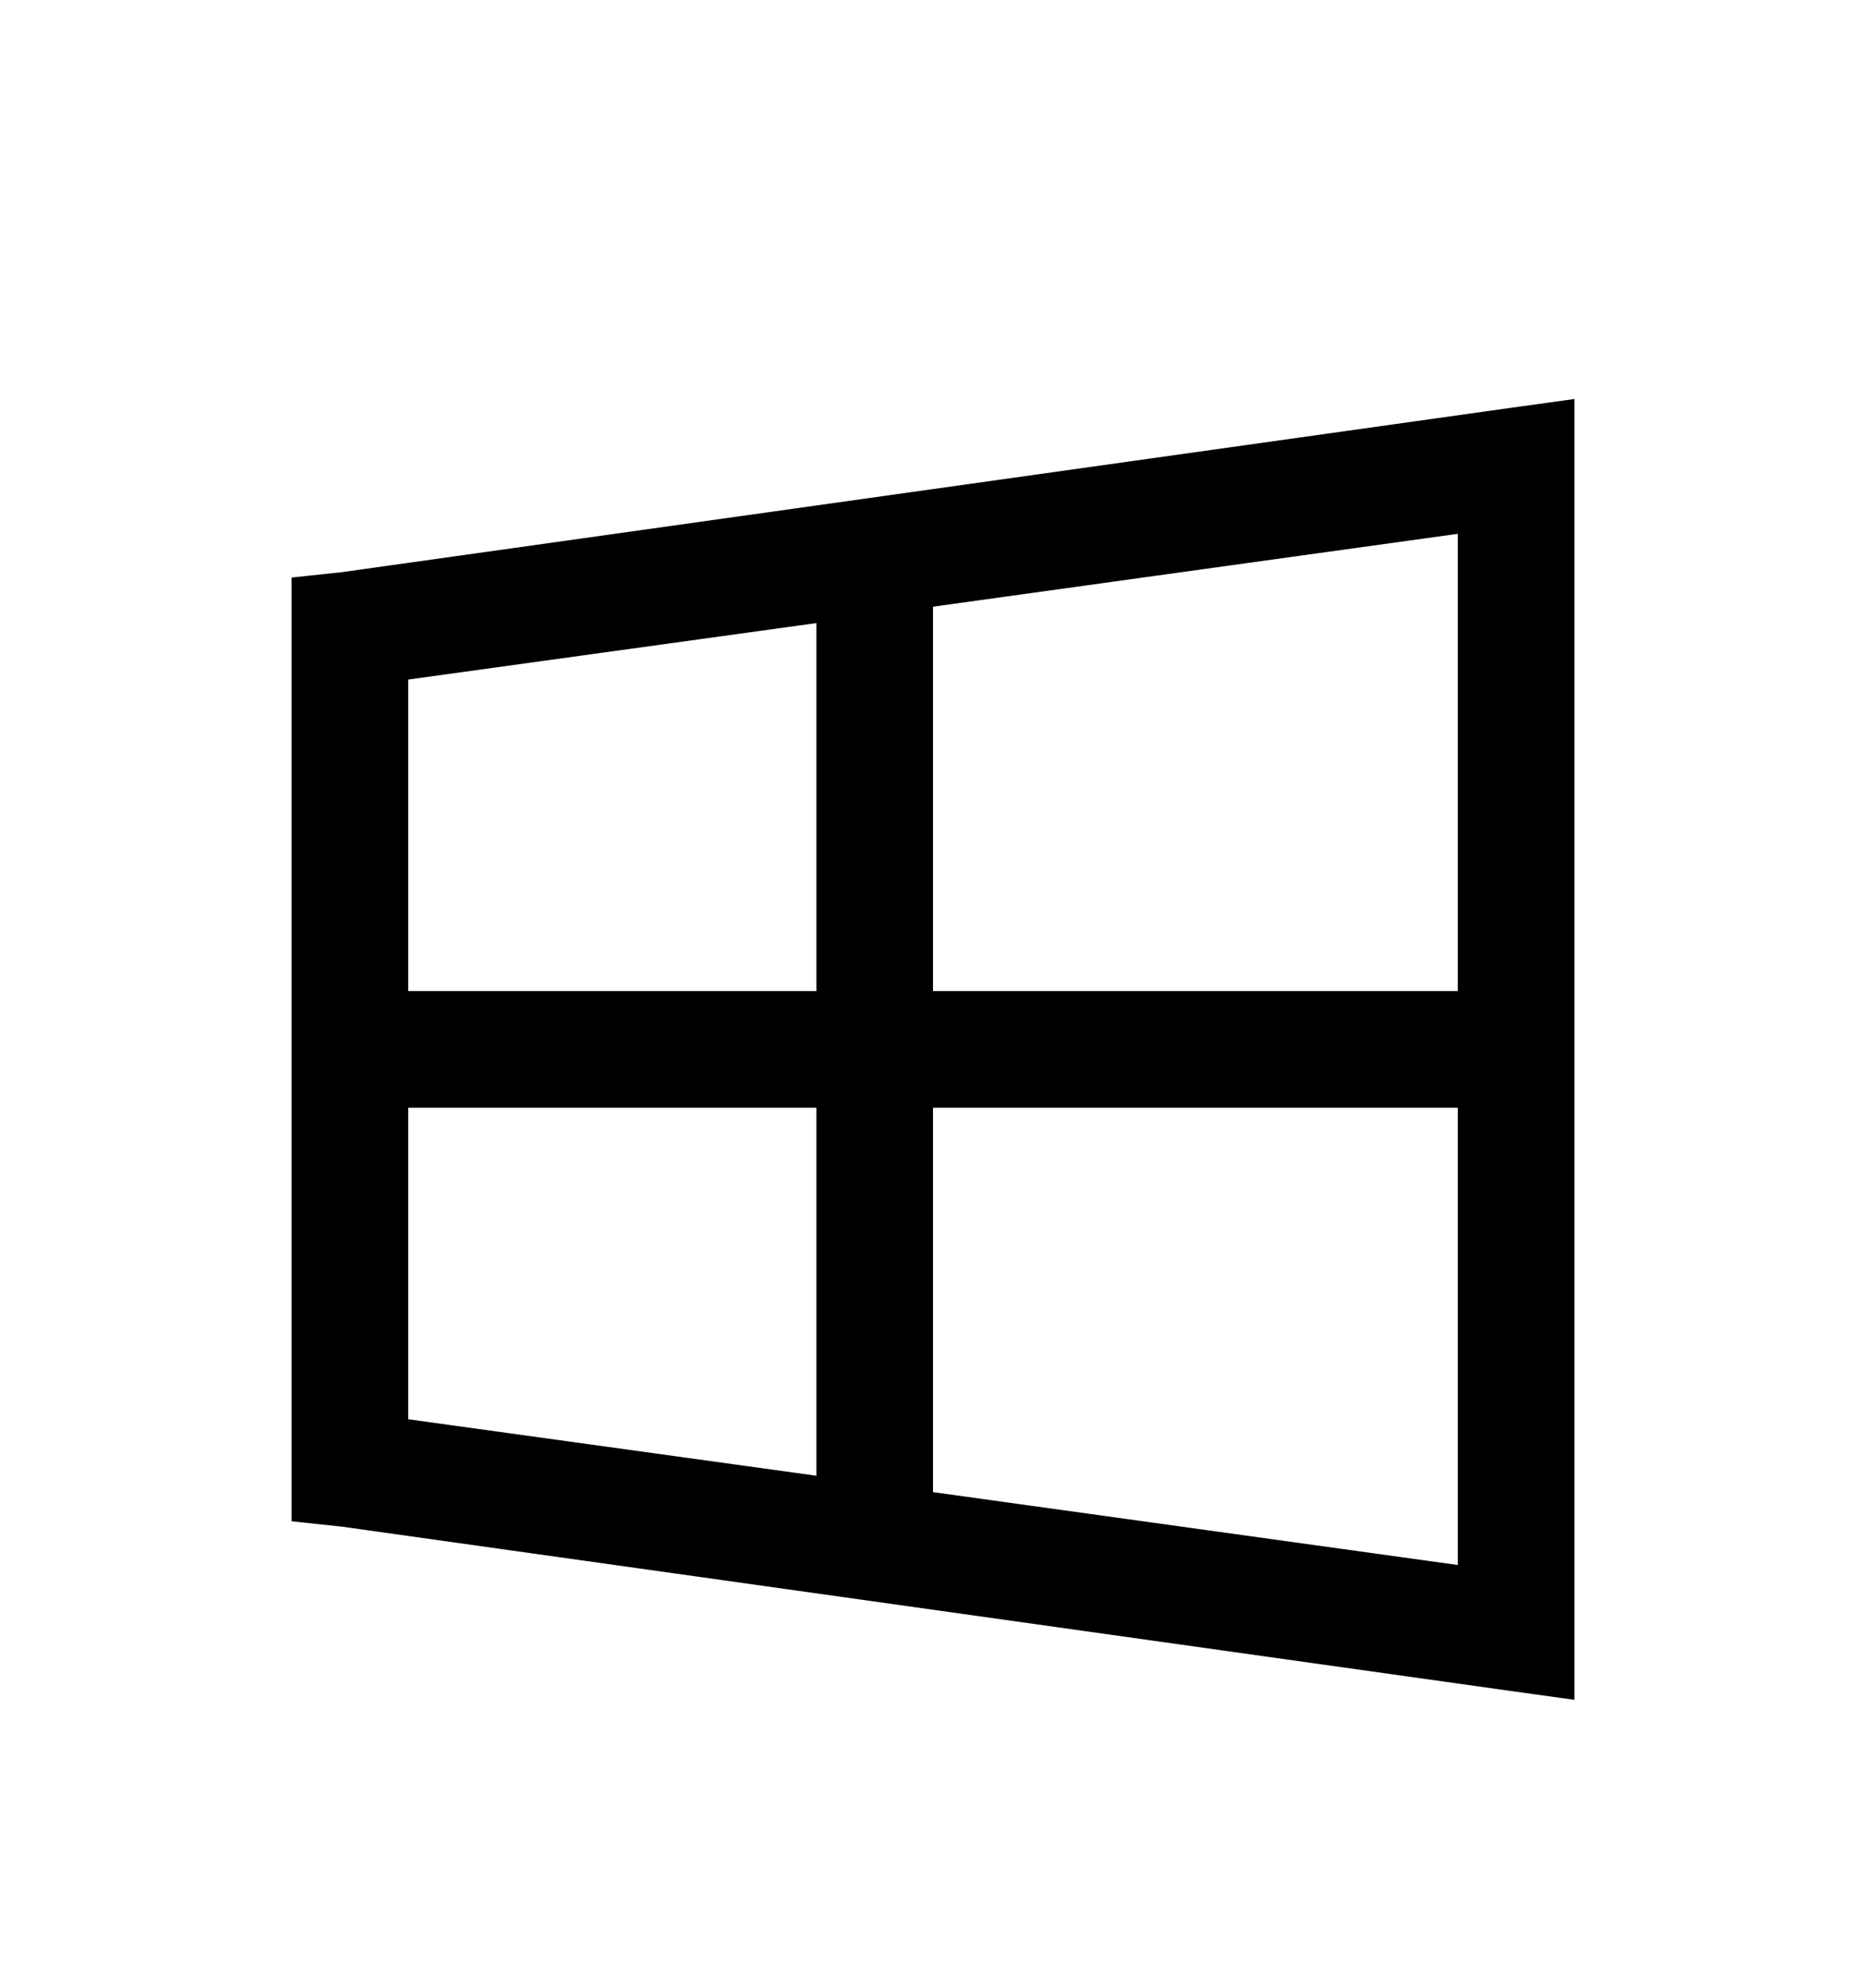 <svg version="1.1" xmlns="http://www.w3.org/2000/svg" xmlns:xlink="http://www.w3.org/1999/xlink" id="windows" viewBox="0 0 512 545.5"><path d="M432 109.5v357l-18-2.5-320-45-14-1.5v-259l14-1.5 320-45zm-32 37l-144 20V272h144V146.5zM224 171l-112 15.5V272h112V171zM112 304v85.5L224 405V304H112zm144 0v105.5l144 20V304H256z"/></svg>